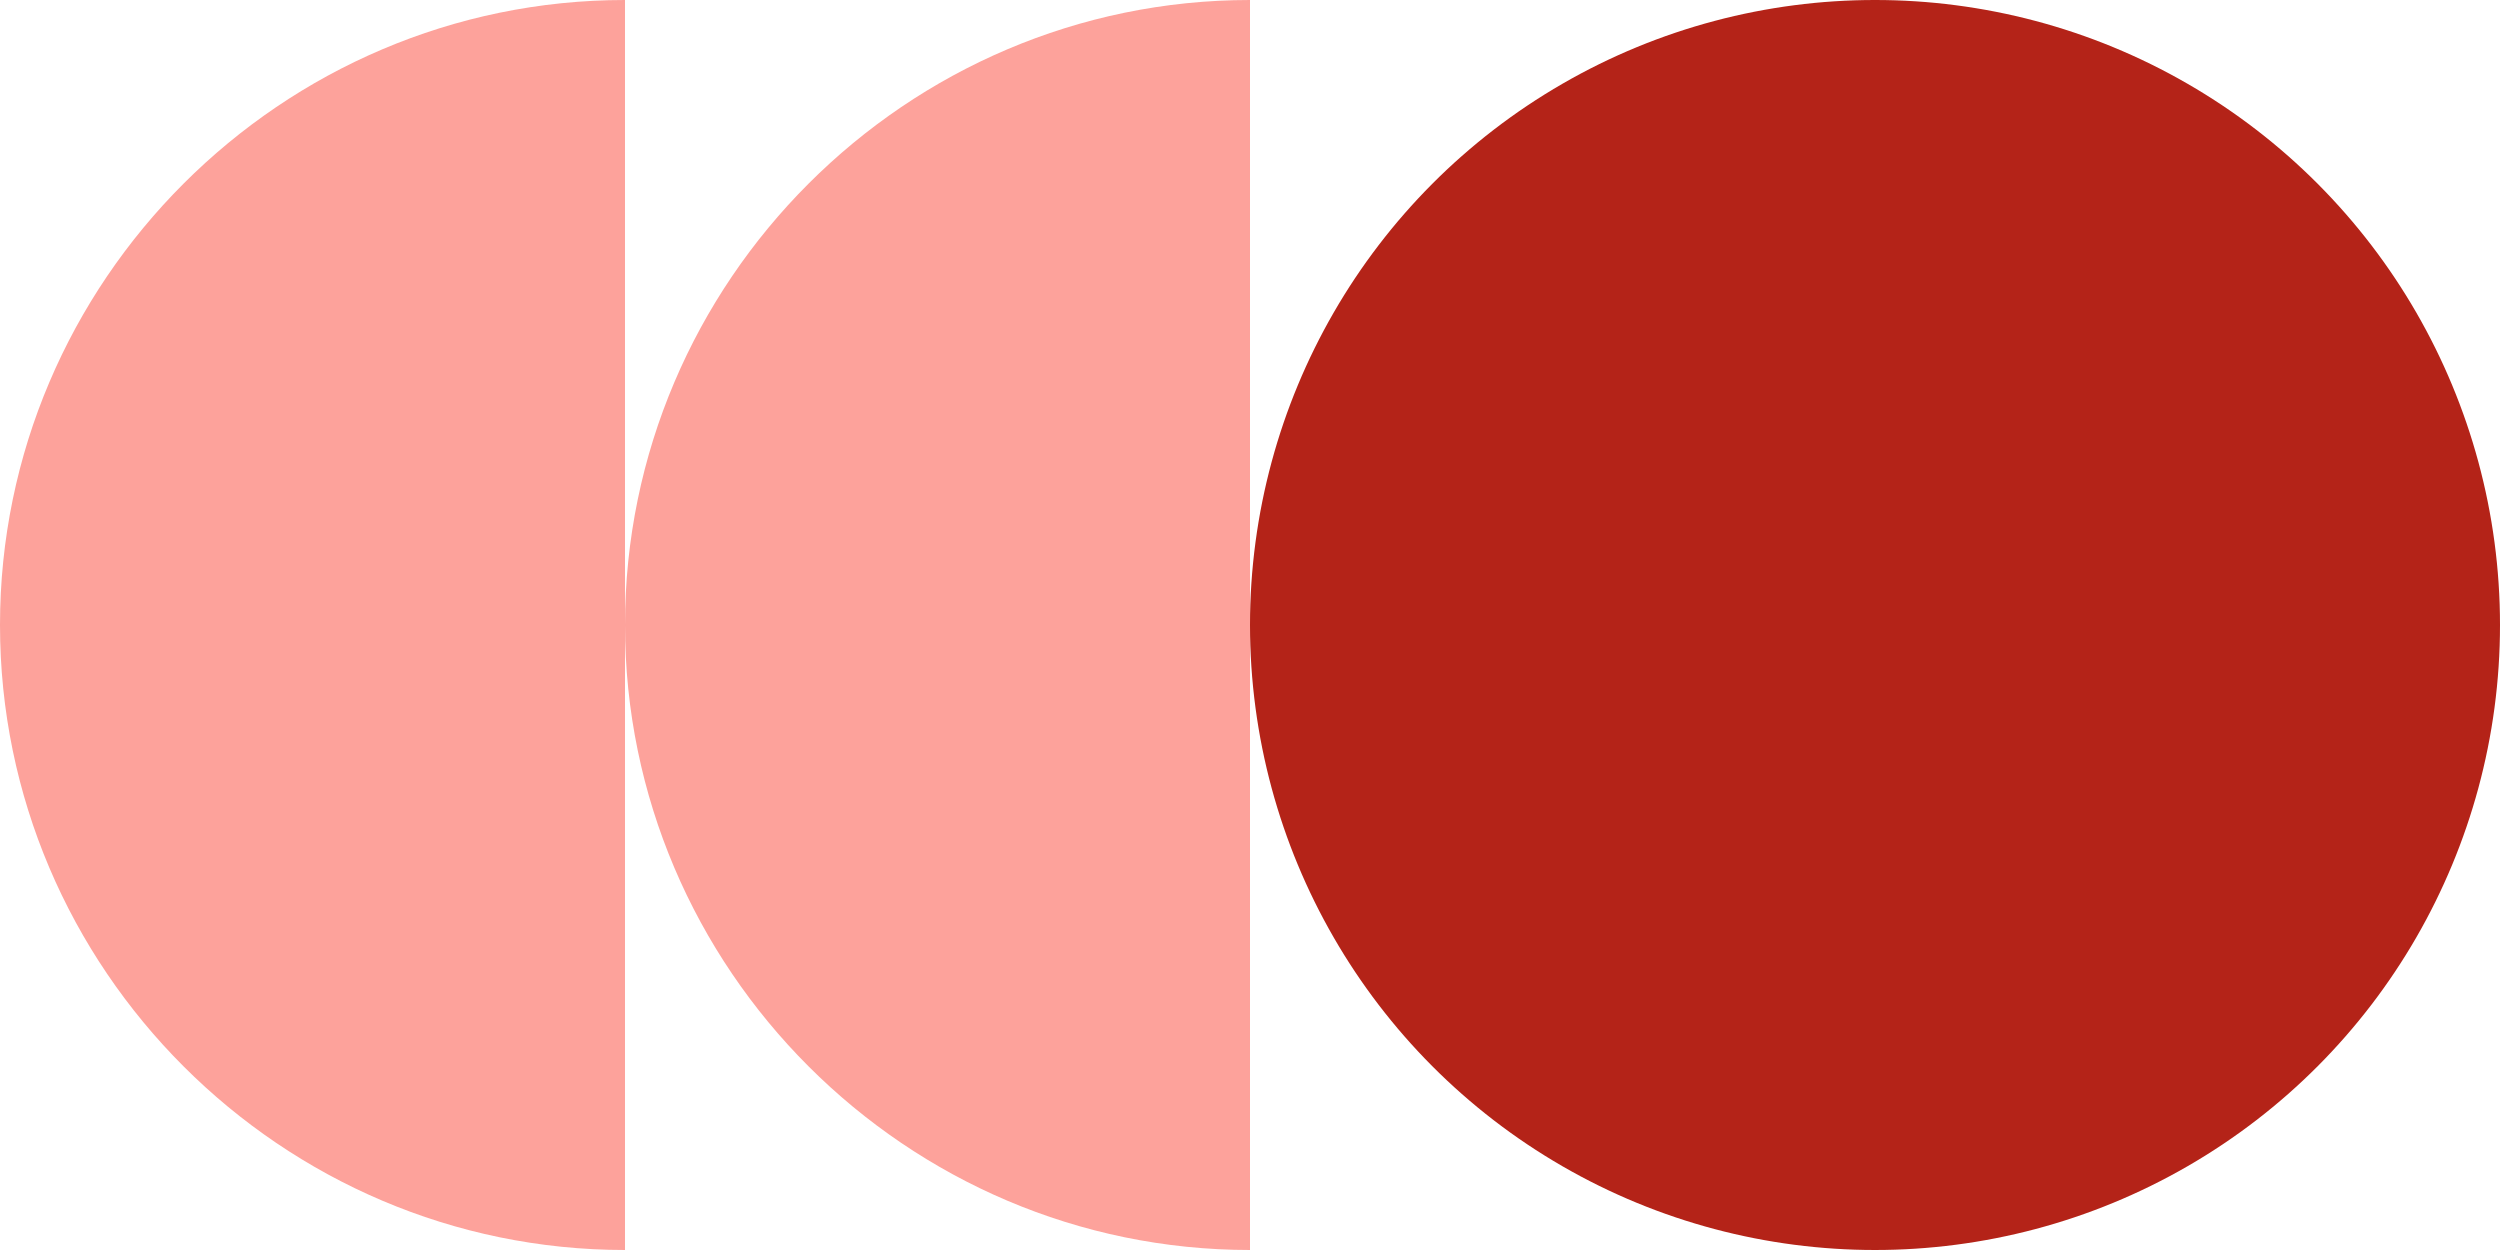 <?xml version="1.0" encoding="UTF-8"?>
<svg id="Layer_1" data-name="Layer 1" xmlns="http://www.w3.org/2000/svg" version="1.1" viewBox="0 0 64 32">
  <defs>
    <style>
      .cls-1 {
        fill: #b42318;
      }

      .cls-1, .cls-2 {
        stroke-width: 0px;
      }

      .cls-2 {
        fill: #fda29b;
      }
    </style>
  </defs>
  <circle class="cls-1" cx="48" cy="16" r="16"/>
  <path class="cls-2" d="M32,0V32c-8.8,0-16-7.2-16-16S23.2,0,32,0Z"/>
  <path class="cls-2" d="M16,0V32C7.2,32,0,24.8,0,16S7.2,0,16,0Z"/>
</svg>